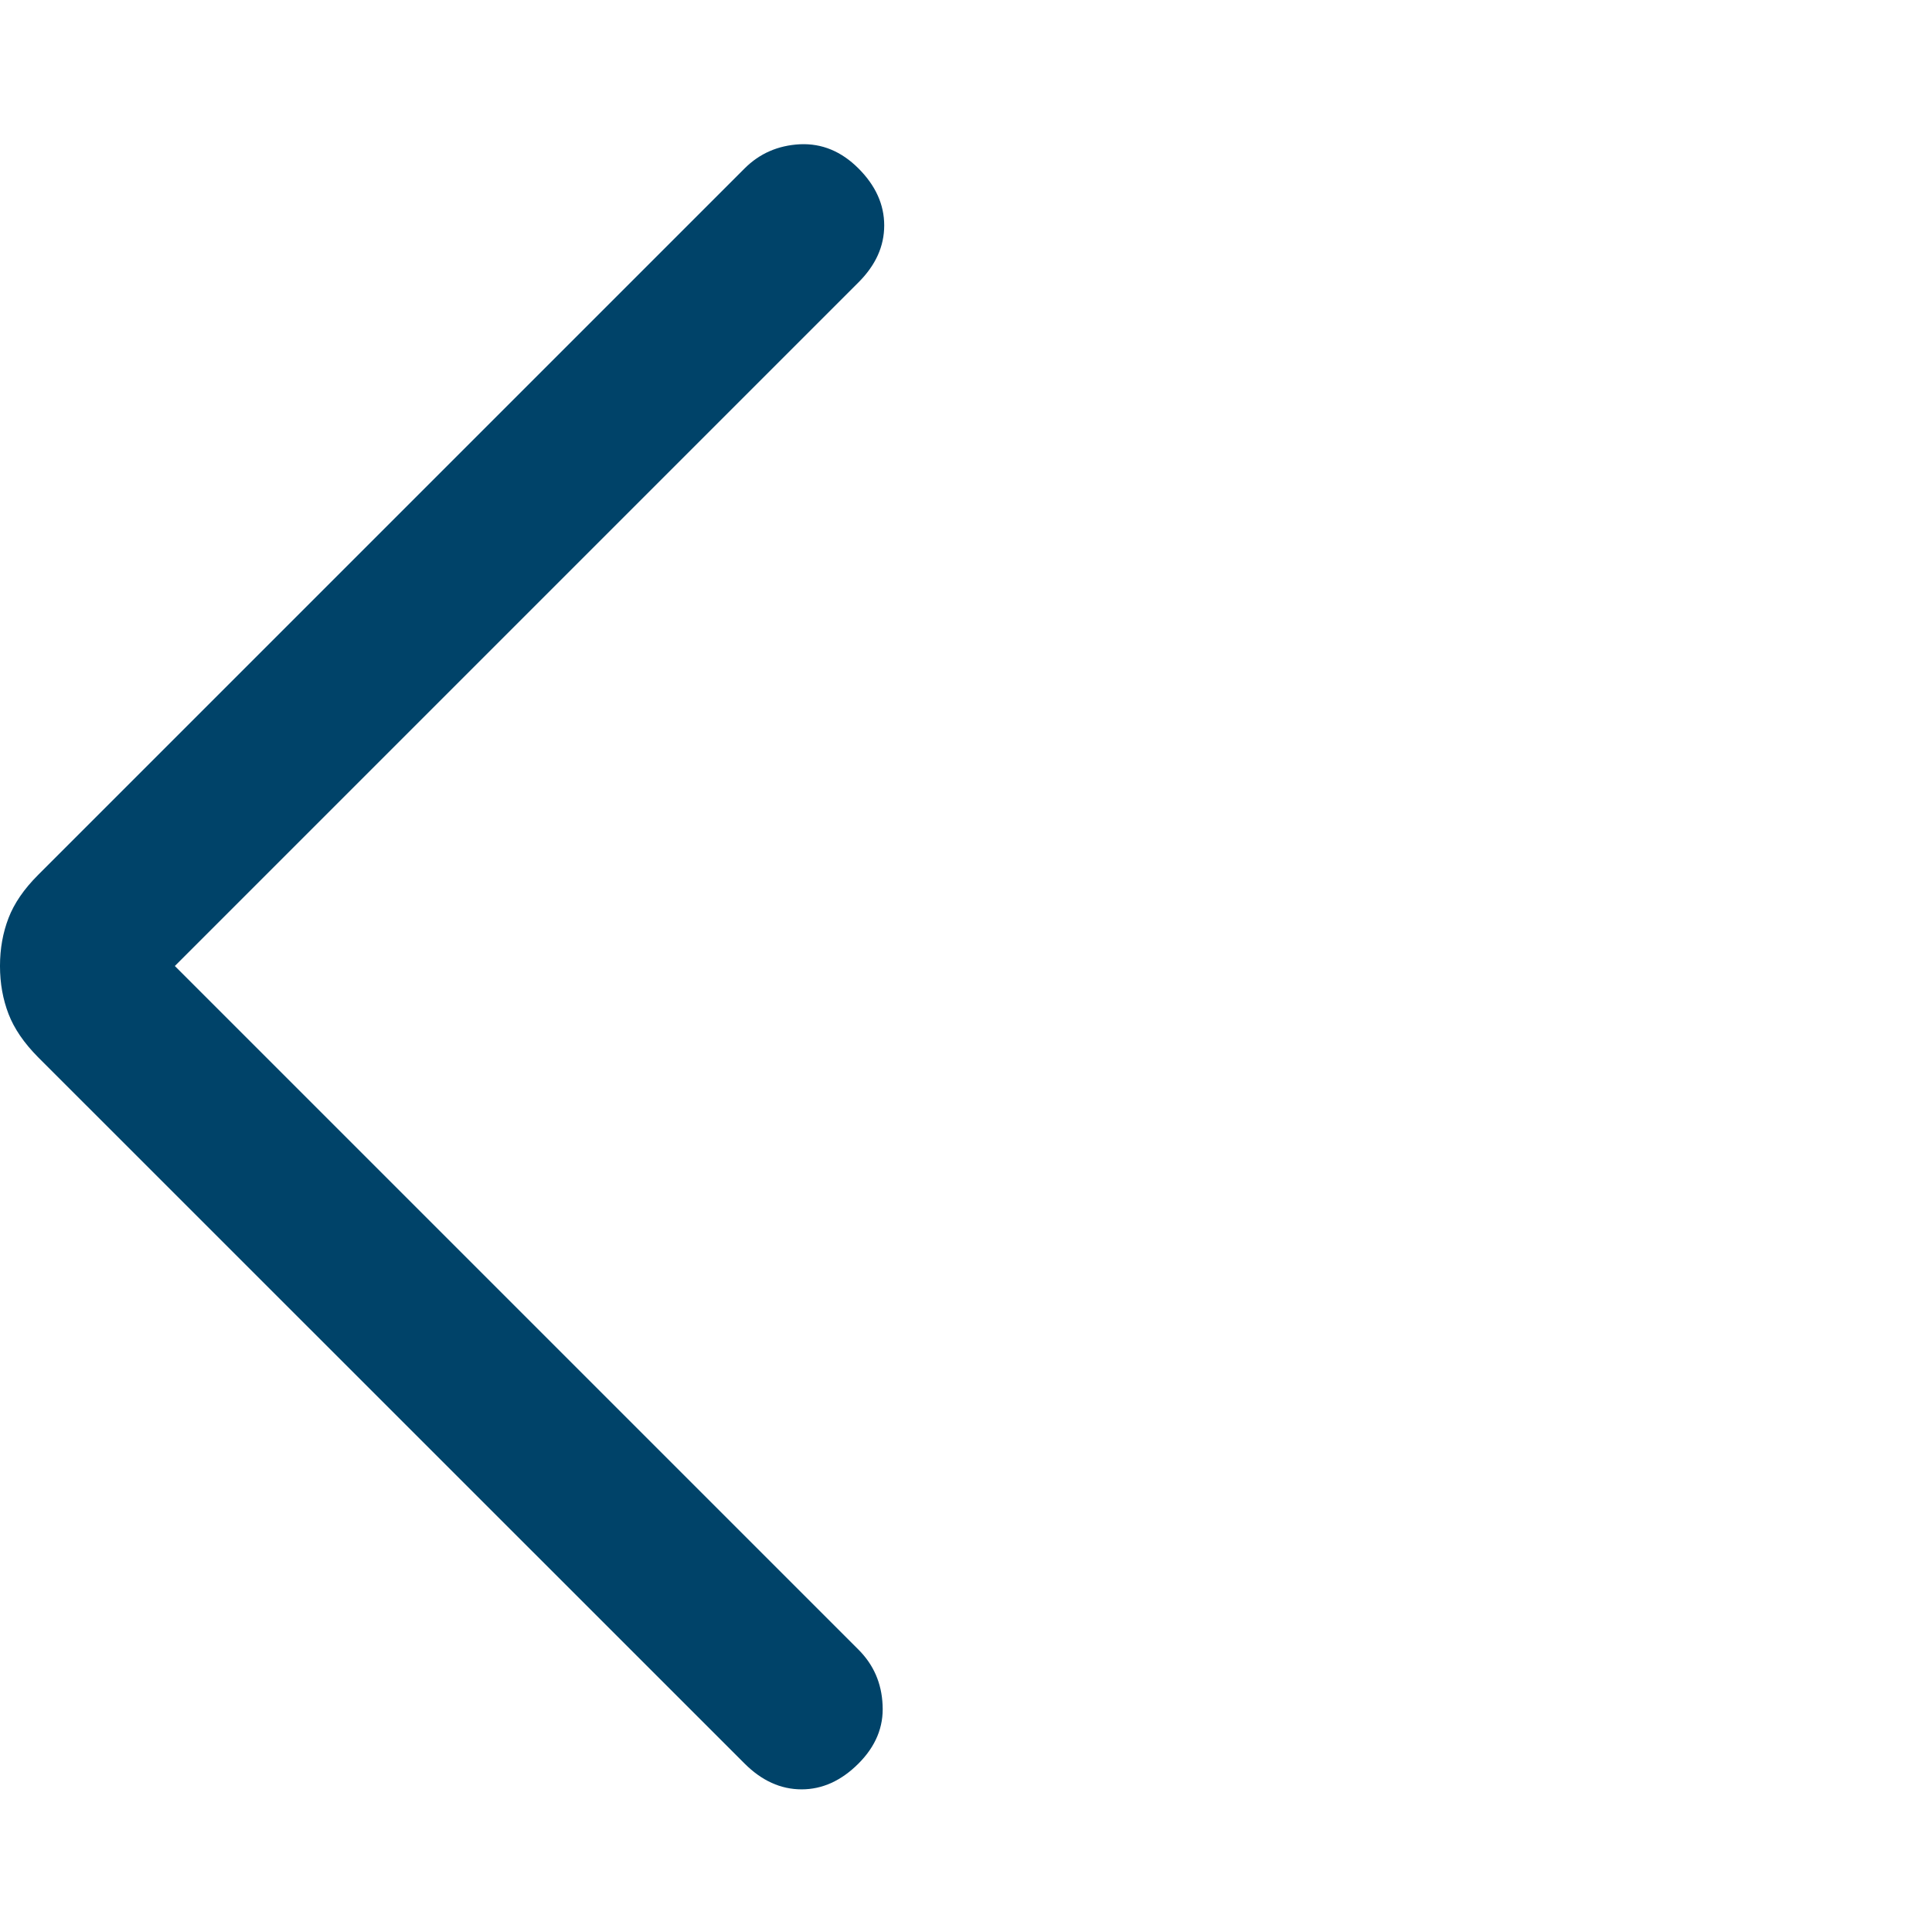 <svg width="12" height="12" viewBox="0 0 12 12" fill="none" xmlns="http://www.w3.org/2000/svg">
<path d="M1.086 6L5.332 10.246C5.426 10.34 5.476 10.454 5.482 10.591C5.489 10.726 5.439 10.847 5.332 10.954C5.226 11.06 5.108 11.114 4.979 11.114C4.849 11.114 4.731 11.06 4.625 10.954L0.236 6.566C0.149 6.478 0.088 6.389 0.053 6.298C0.018 6.207 -6.3857e-05 6.108 -6.38664e-05 6C-6.38758e-05 5.892 0.018 5.793 0.053 5.702C0.088 5.611 0.149 5.522 0.236 5.435L4.625 1.046C4.718 0.953 4.833 0.903 4.969 0.896C5.105 0.89 5.226 0.94 5.332 1.046C5.439 1.153 5.492 1.271 5.492 1.4C5.492 1.53 5.439 1.647 5.332 1.754L1.086 6Z" fill="#004369"/>
</svg>
